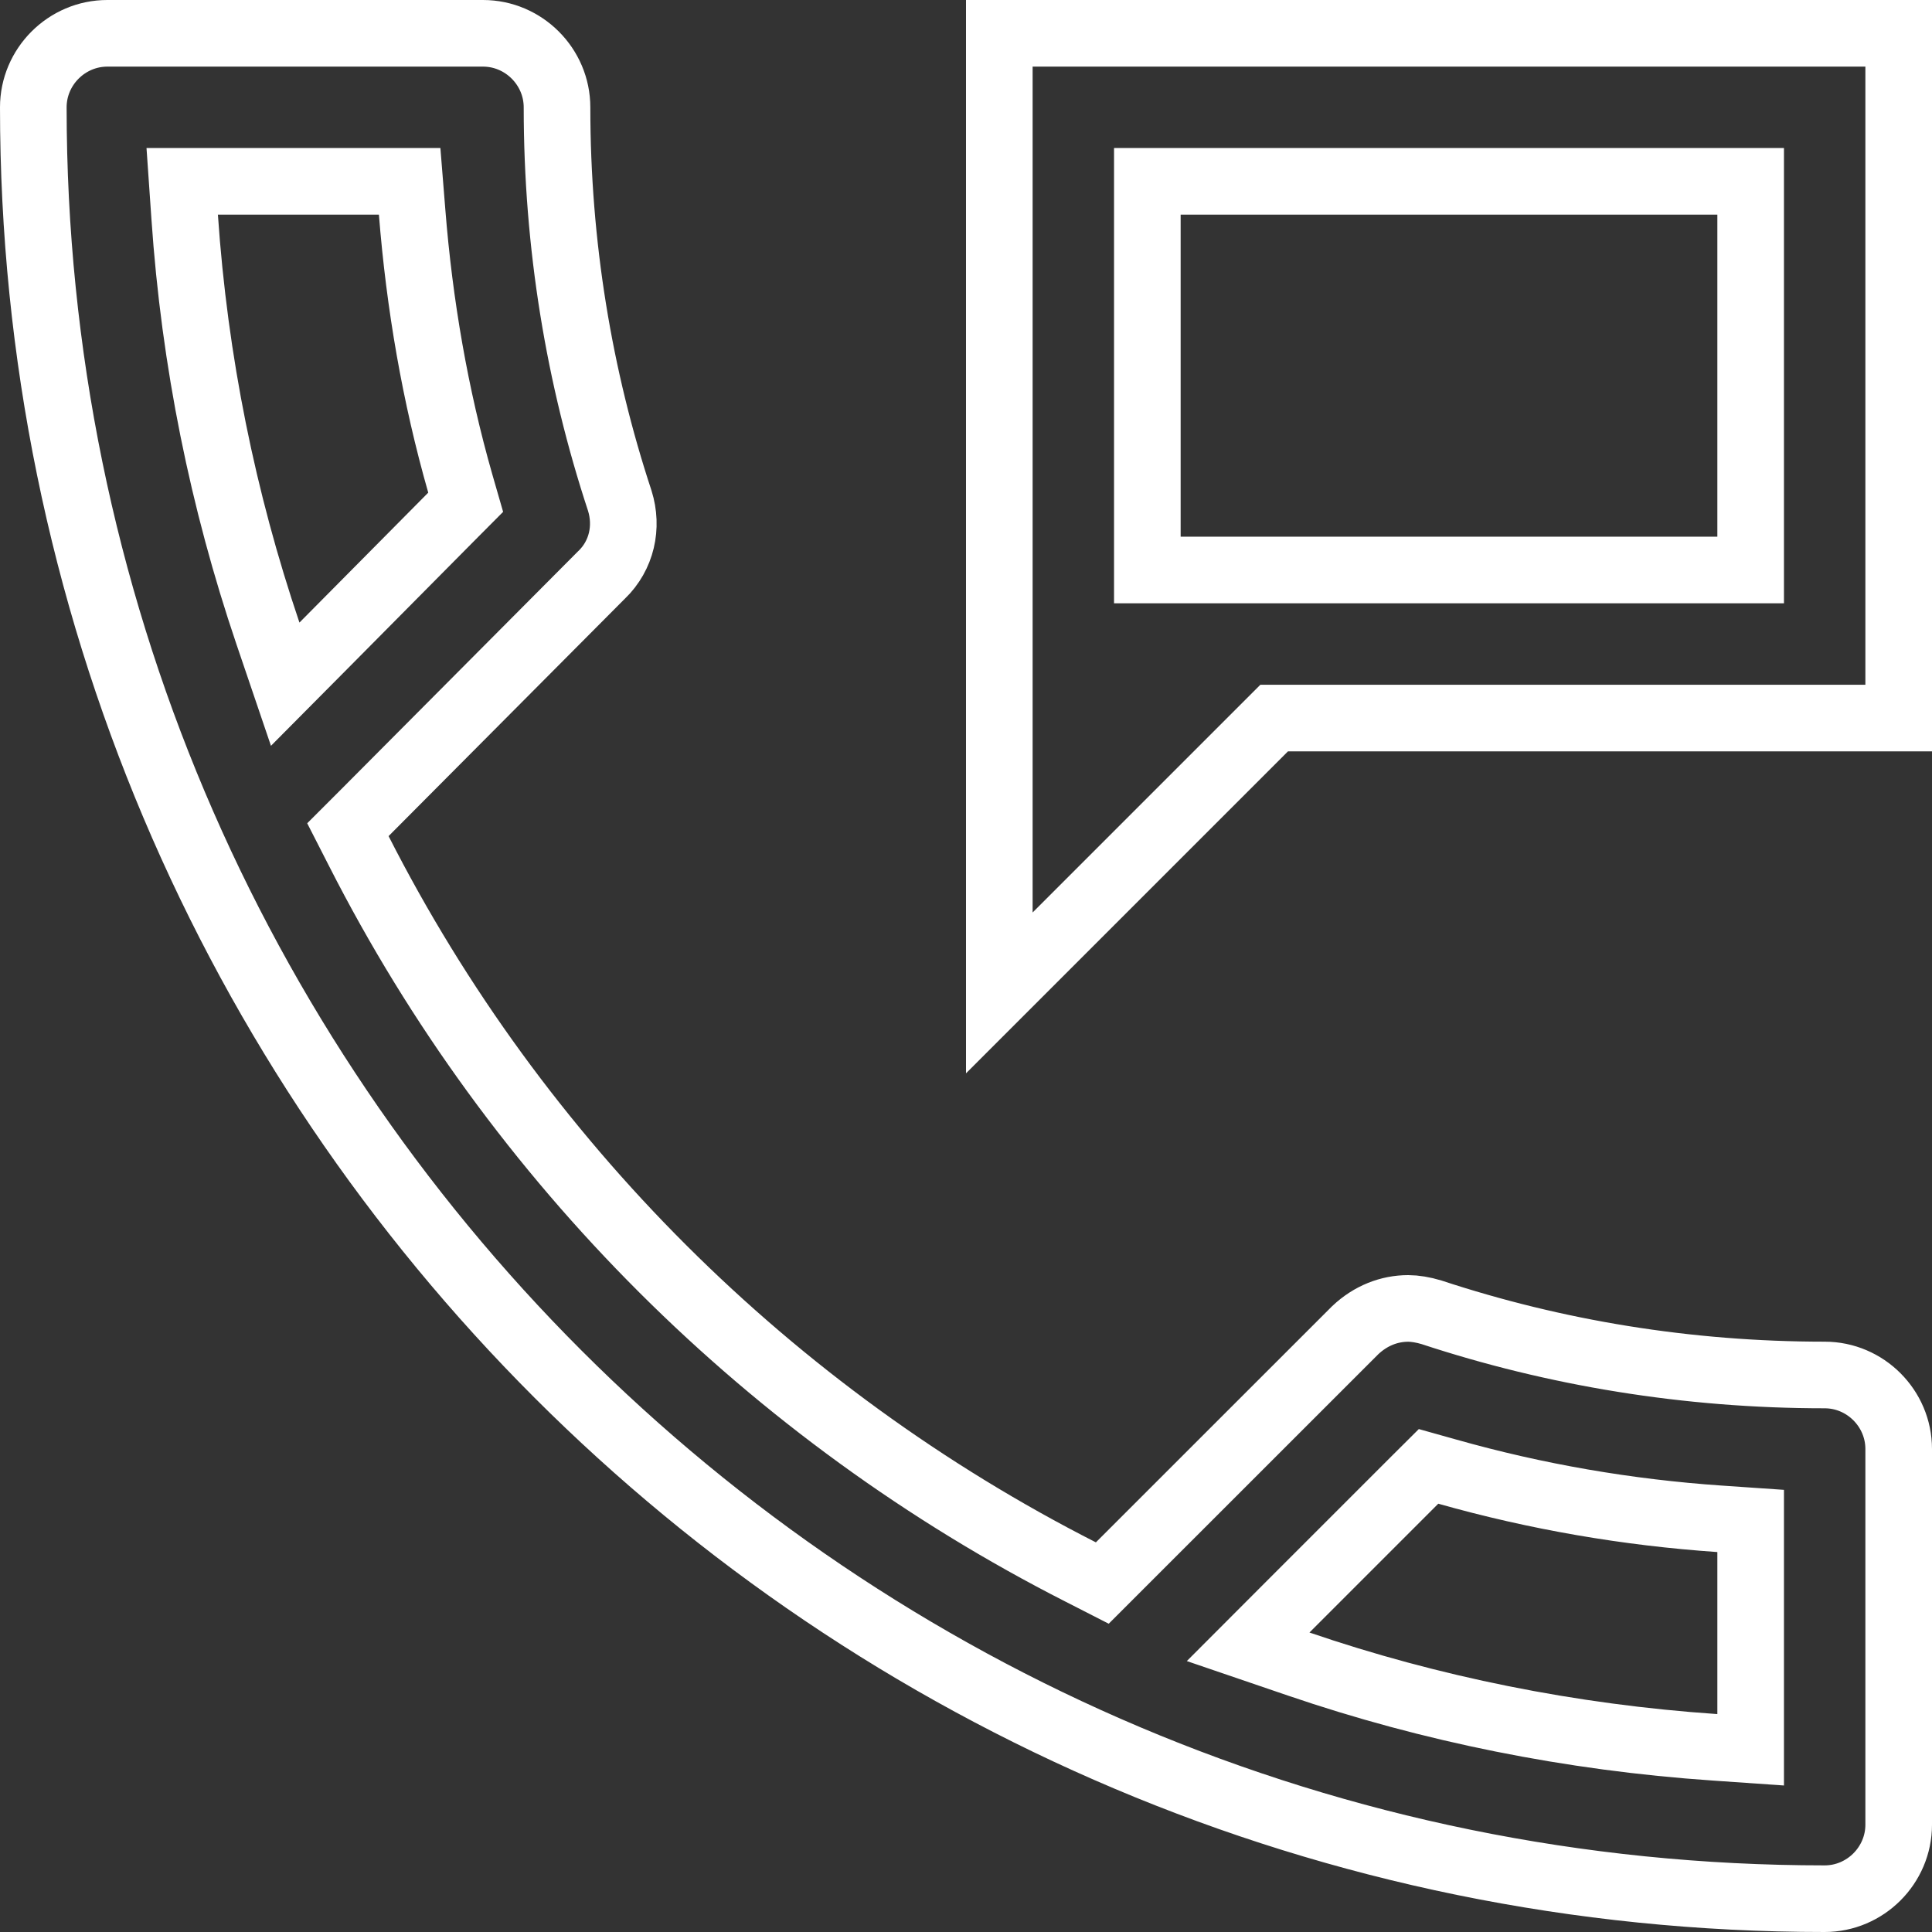 <svg width="29" height="29" viewBox="0 0 29 29" fill="none" xmlns="http://www.w3.org/2000/svg">
<rect x="0" y="0" width="29" height="29" fill="#333333" stroke="none"/>
<path d="M16.223 23.597L16.546 23.762L16.803 23.505L20.343 19.966C20.574 19.748 20.853 19.64 21.138 19.64C21.236 19.64 21.362 19.66 21.487 19.698C23.34 20.309 25.324 20.639 27.389 20.639C27.999 20.639 28.5 21.14 28.5 21.75V27.389C28.5 27.999 27.999 28.5 27.389 28.5C12.537 28.5 0.5 16.463 0.5 1.611C0.5 1.001 1.001 0.5 1.611 0.5H7.25C7.86 0.5 8.361 1.001 8.361 1.611C8.361 3.677 8.692 5.662 9.303 7.516C9.427 7.912 9.333 8.337 9.03 8.63L9.03 8.63L9.022 8.637L5.478 12.198L5.222 12.454L5.387 12.777C7.755 17.432 11.57 21.23 16.223 23.597ZM3.271 2.722H2.735L2.772 3.256C2.92 5.427 3.347 7.515 4.021 9.505L4.281 10.27L4.85 9.697L6.783 7.747L6.99 7.539L6.909 7.258C6.532 5.939 6.296 4.57 6.186 3.183L6.149 2.722H5.687H3.271ZM25.744 26.228L26.278 26.265V25.729V23.297V22.83L25.812 22.798C24.428 22.703 23.061 22.468 21.725 22.09L21.443 22.011L21.235 22.218L19.302 24.151L18.735 24.719L19.494 24.978C21.469 25.653 23.574 26.08 25.744 26.228ZM19.333 10.778H19.126L18.98 10.924L15 14.904V0.5H28.5V10.778H19.333ZM25.778 8.556H26.278V8.056V3.222V2.722H25.778H17.722H17.222V3.222V8.056V8.556H17.722H25.778Z" stroke="white"/>
</svg>
